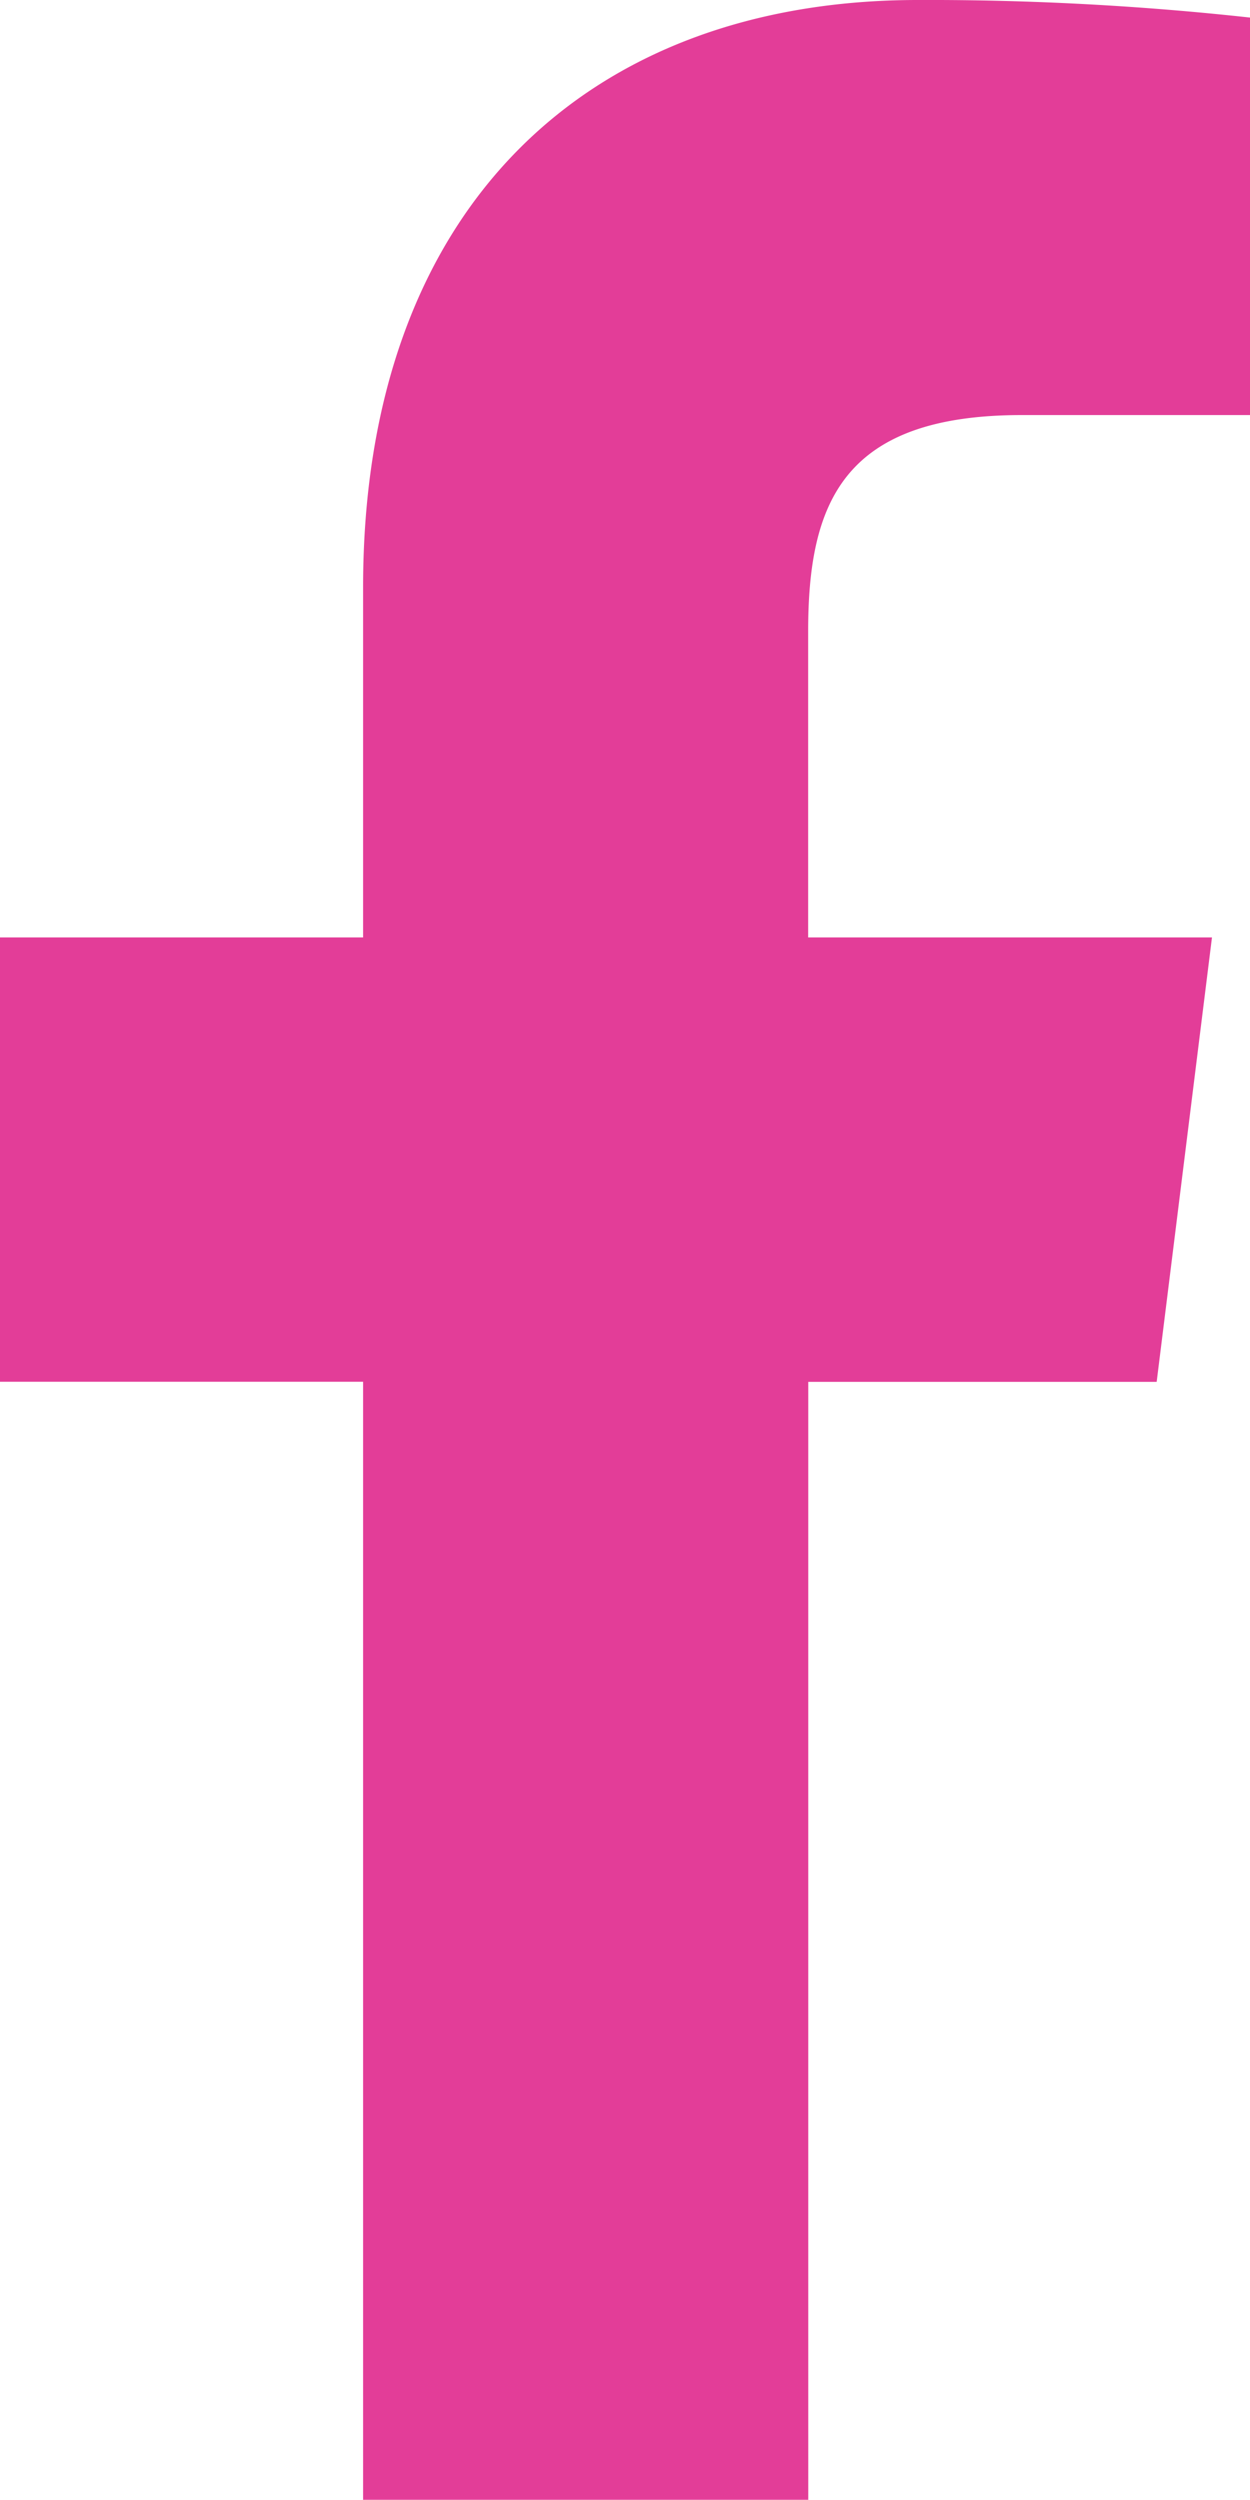 <?xml version="1.0" encoding="UTF-8"?> <svg xmlns="http://www.w3.org/2000/svg" width="12.001" height="24" viewBox="0 0 12.001 24"><path id="facebook" d="M16,3.985h2.191V.169A28.292,28.292,0,0,0,15,0C11.837,0,9.673,1.987,9.673,5.639V9H6.187v4.266H9.673V24h4.274V13.267h3.345L17.823,9H13.946V6.062c0-1.233.333-2.077,2.051-2.077Z" transform="translate(-6.187)" fill="#e33d98"></path></svg> 
